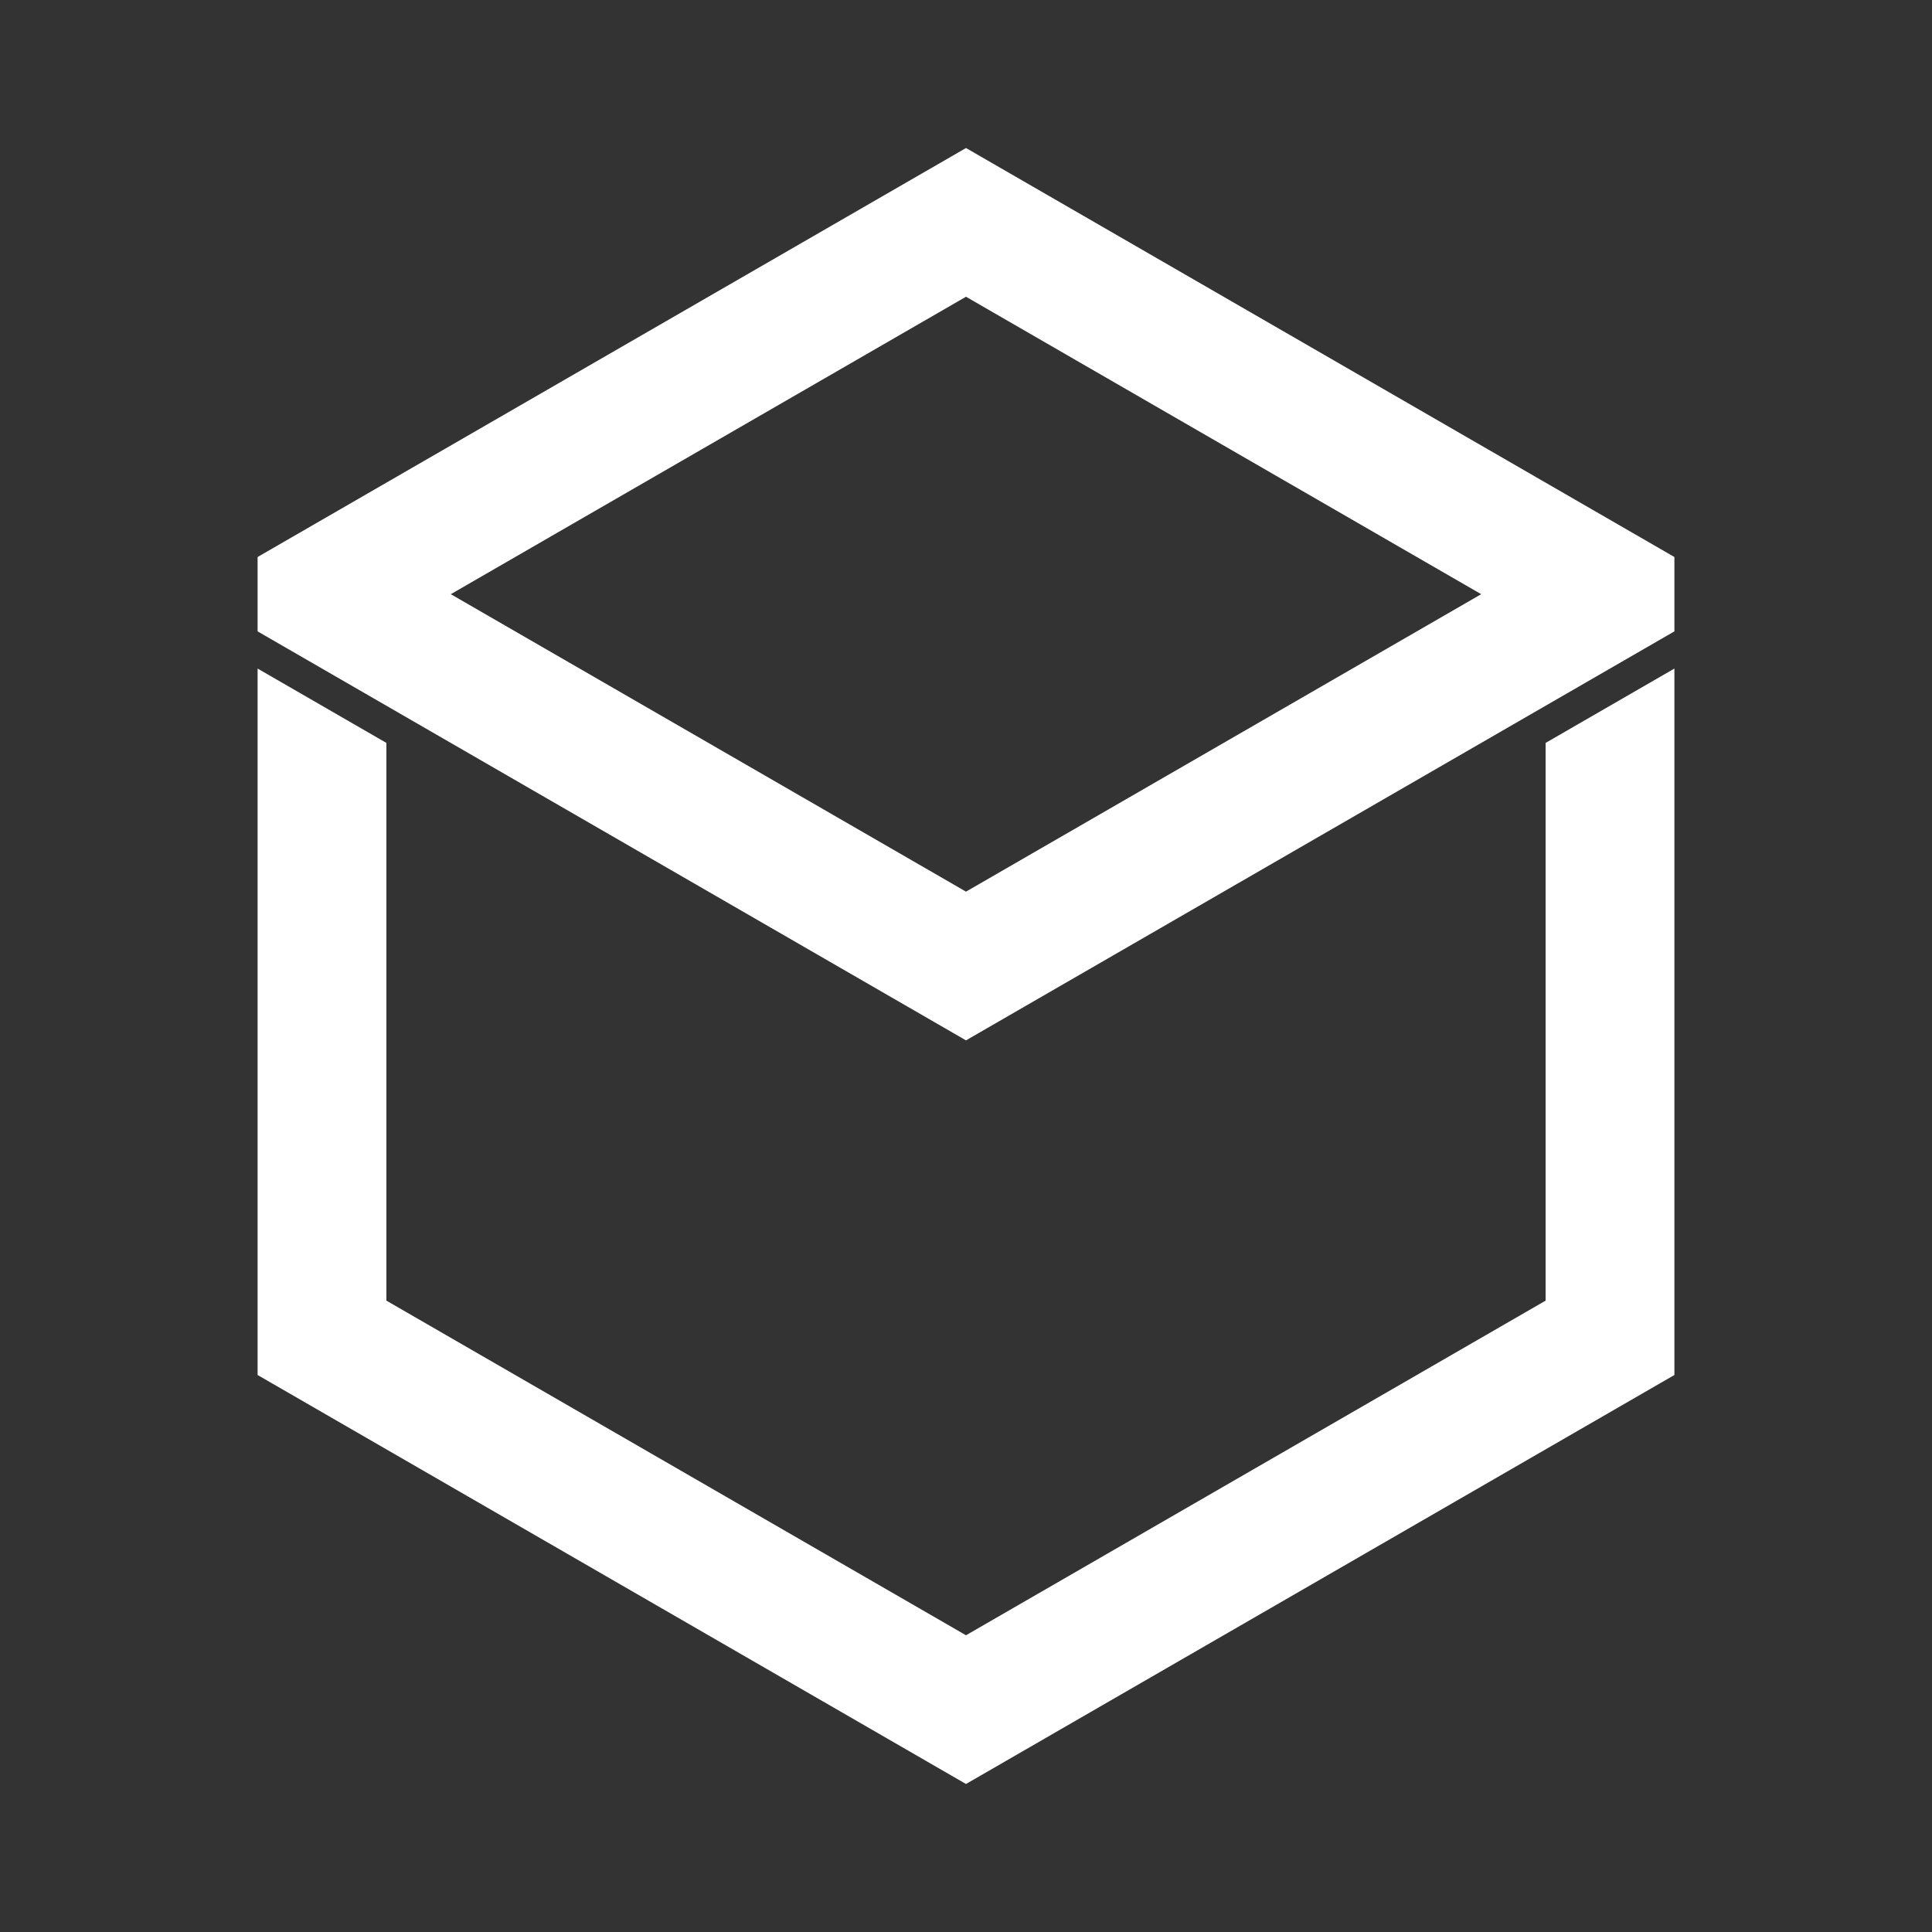 <?xml version="1.0" encoding="utf-8"?>
<!-- Generator: Adobe Illustrator 23.0.3, SVG Export Plug-In . SVG Version: 6.00 Build 0)  -->
<svg version="1.0" id="icons" xmlns="http://www.w3.org/2000/svg" xmlns:xlink="http://www.w3.org/1999/xlink" x="0px" y="0px"
	 viewBox="0 0 600 600" enable-background="new 0 0 600 600" xml:space="preserve">
<rect x="0" y="0" width="600" height="600" fill="#333333" stroke="none"/>
<g>
	<path fill="#FFFFFF" d="M300,45.968L80,172.984v23.094l220,127.016l220-127.016v-23.094L300,45.968z M300,276.907l-160-92.375
		c45.808-26.448,130.949-75.604,160-92.377l160,92.376C414.192,210.979,329.051,260.135,300,276.907z"/>
	<polygon fill="#FFFFFF" points="480,230.72 480,403.925 300,507.847 120,403.925 120,230.72 80,207.626 80,427.019 300,554.034 
		520,427.019 520,207.626 	"/>
</g>
</svg>
